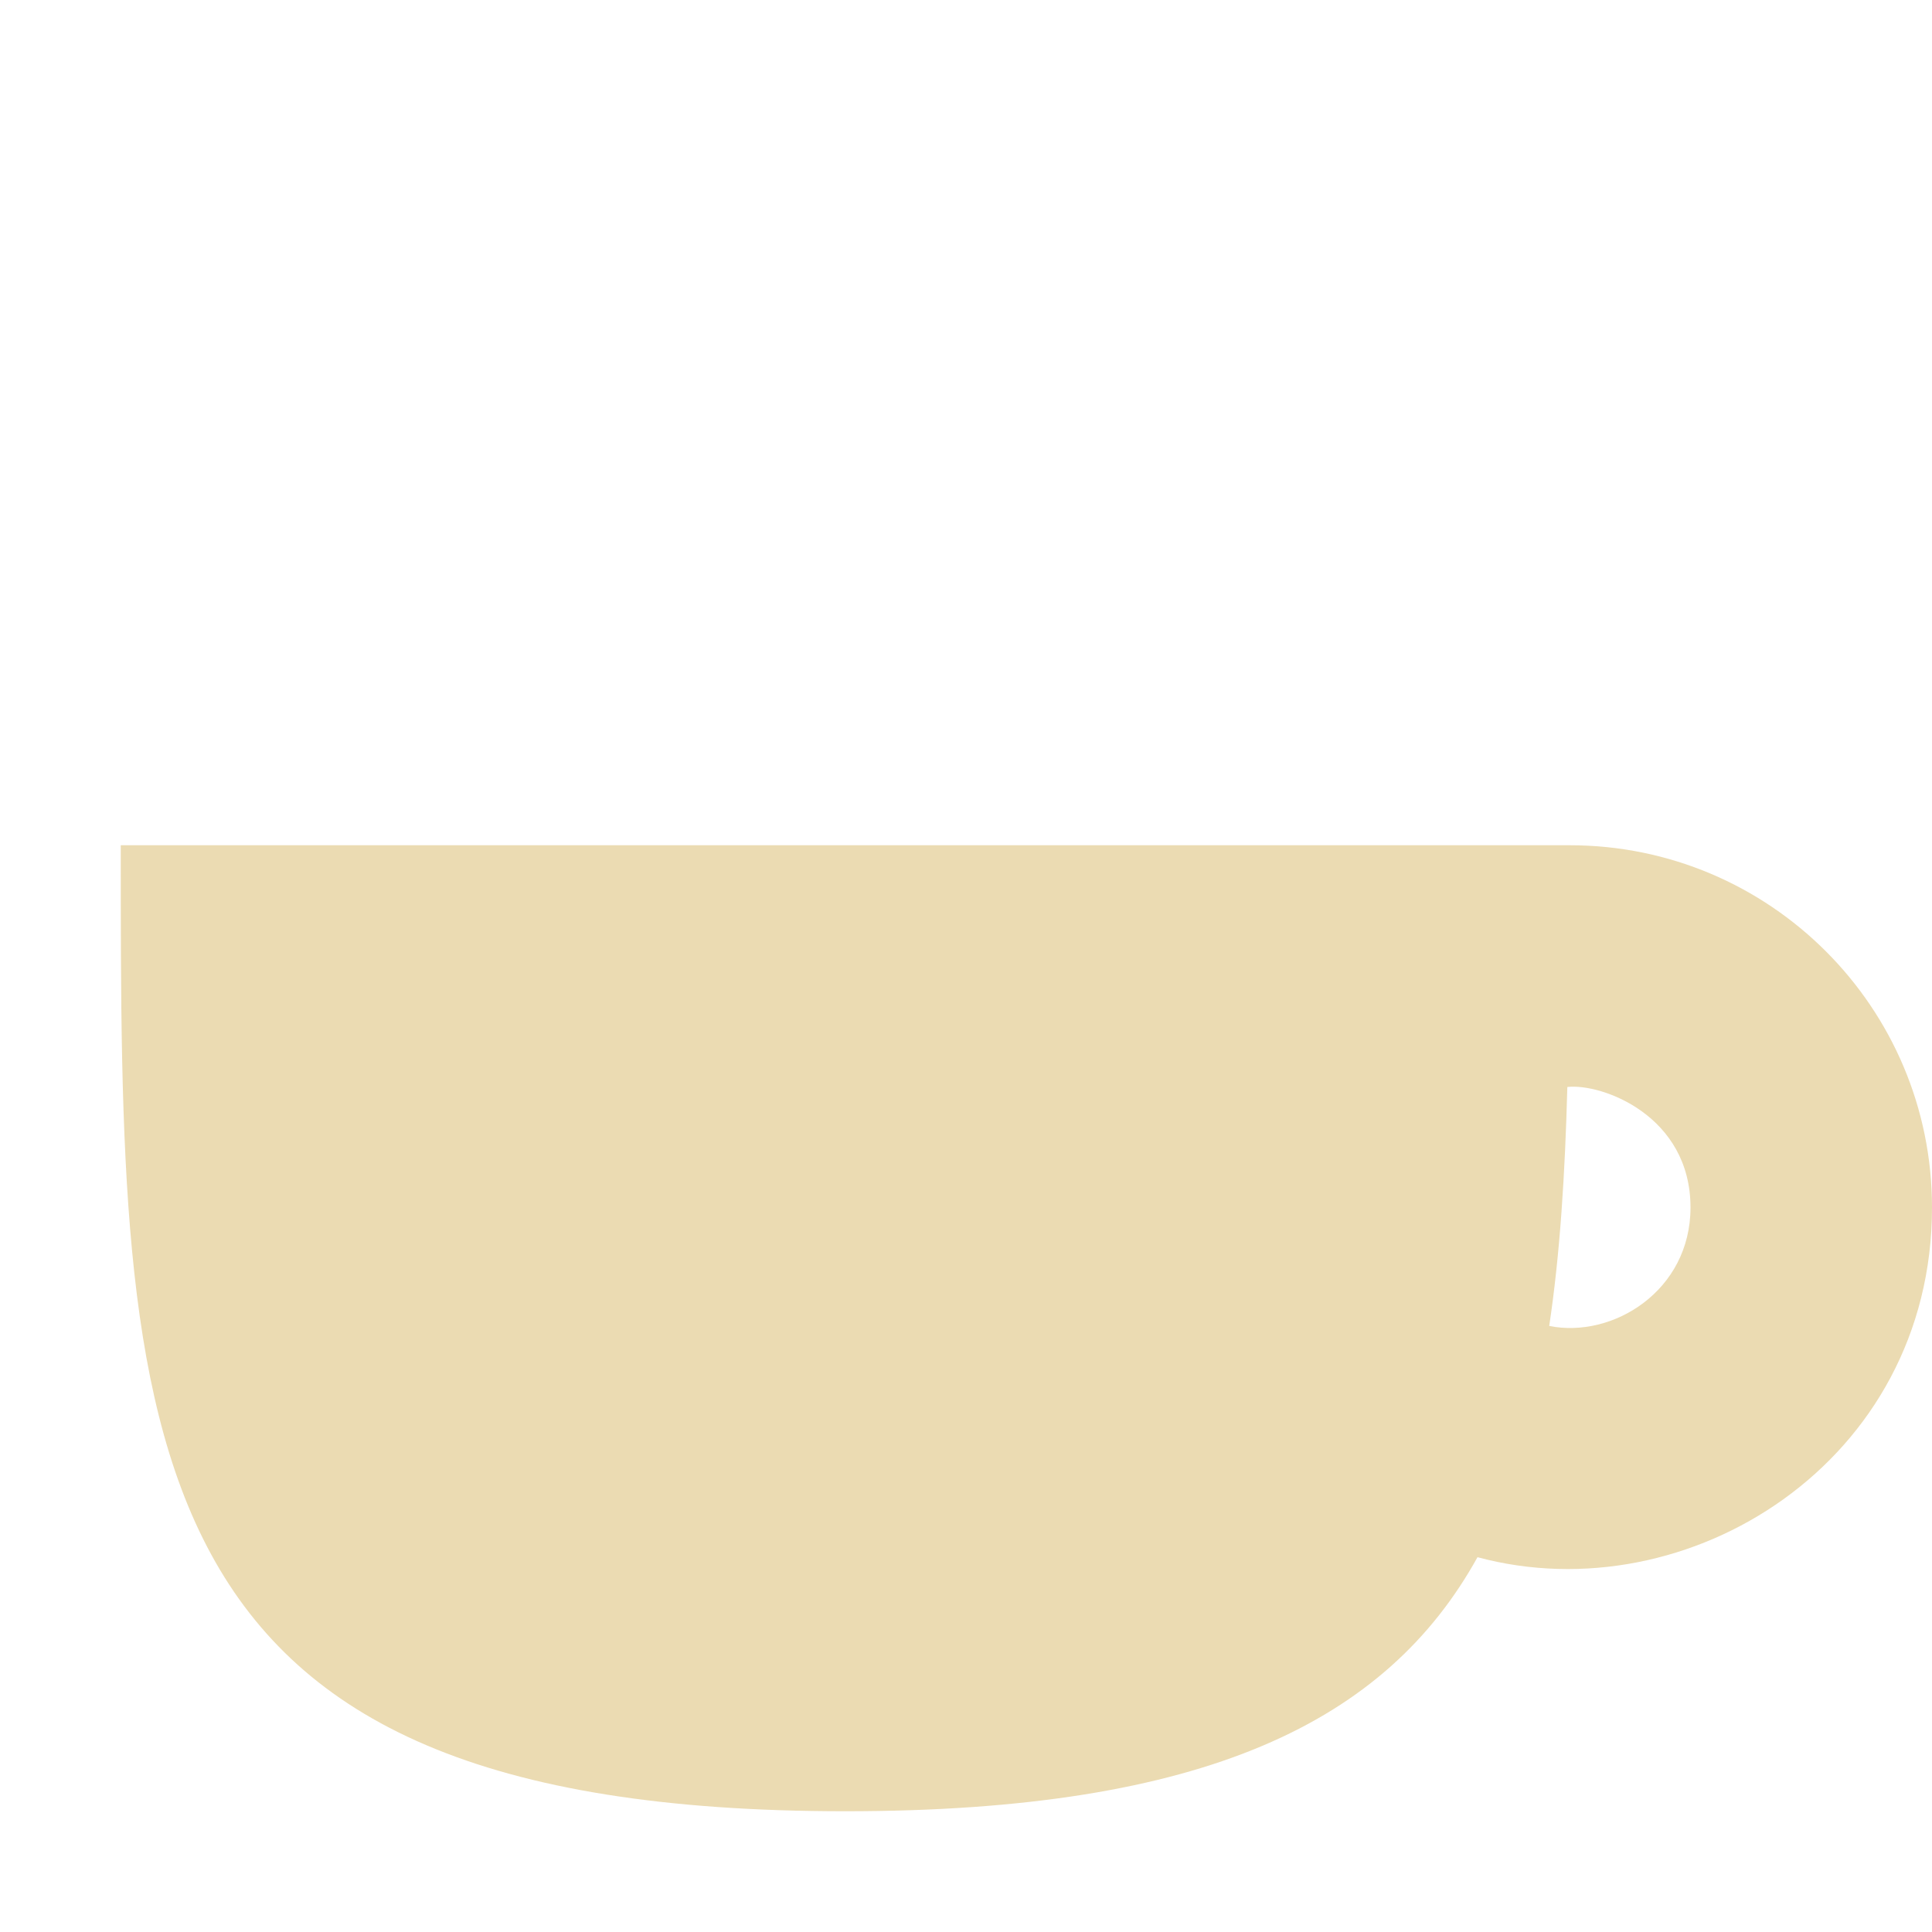 <svg width="16" height="16" version="1.1" xmlns="http://www.w3.org/2000/svg">
  <defs>
    <style id="current-color-scheme" type="text/css">.ColorScheme-Text { color:#ebdbb2; } .ColorScheme-Highlight { color:#458588; } .ColorScheme-NeutralText { color:#fe8019; } .ColorScheme-PositiveText { color:#689d6a; } .ColorScheme-NegativeText { color:#fb4934; }</style>
  </defs>
  <path class="ColorScheme-Text" d="m1 7c0 5 2.38e-5 8 6 8 2.984 0 4.482-0.743 5.236-2.104 1.743 0.47 3.764-0.788 3.764-2.896 0-1.657-1.343-3-3-3zm11.98 2.002c0.287-0.032 1.02 0.238 1.02 0.998 0 0.69-0.644 1.087-1.17 0.981 0.09-0.599 0.131-1.262 0.15-1.979z" fill="currentColor"/>
</svg>
